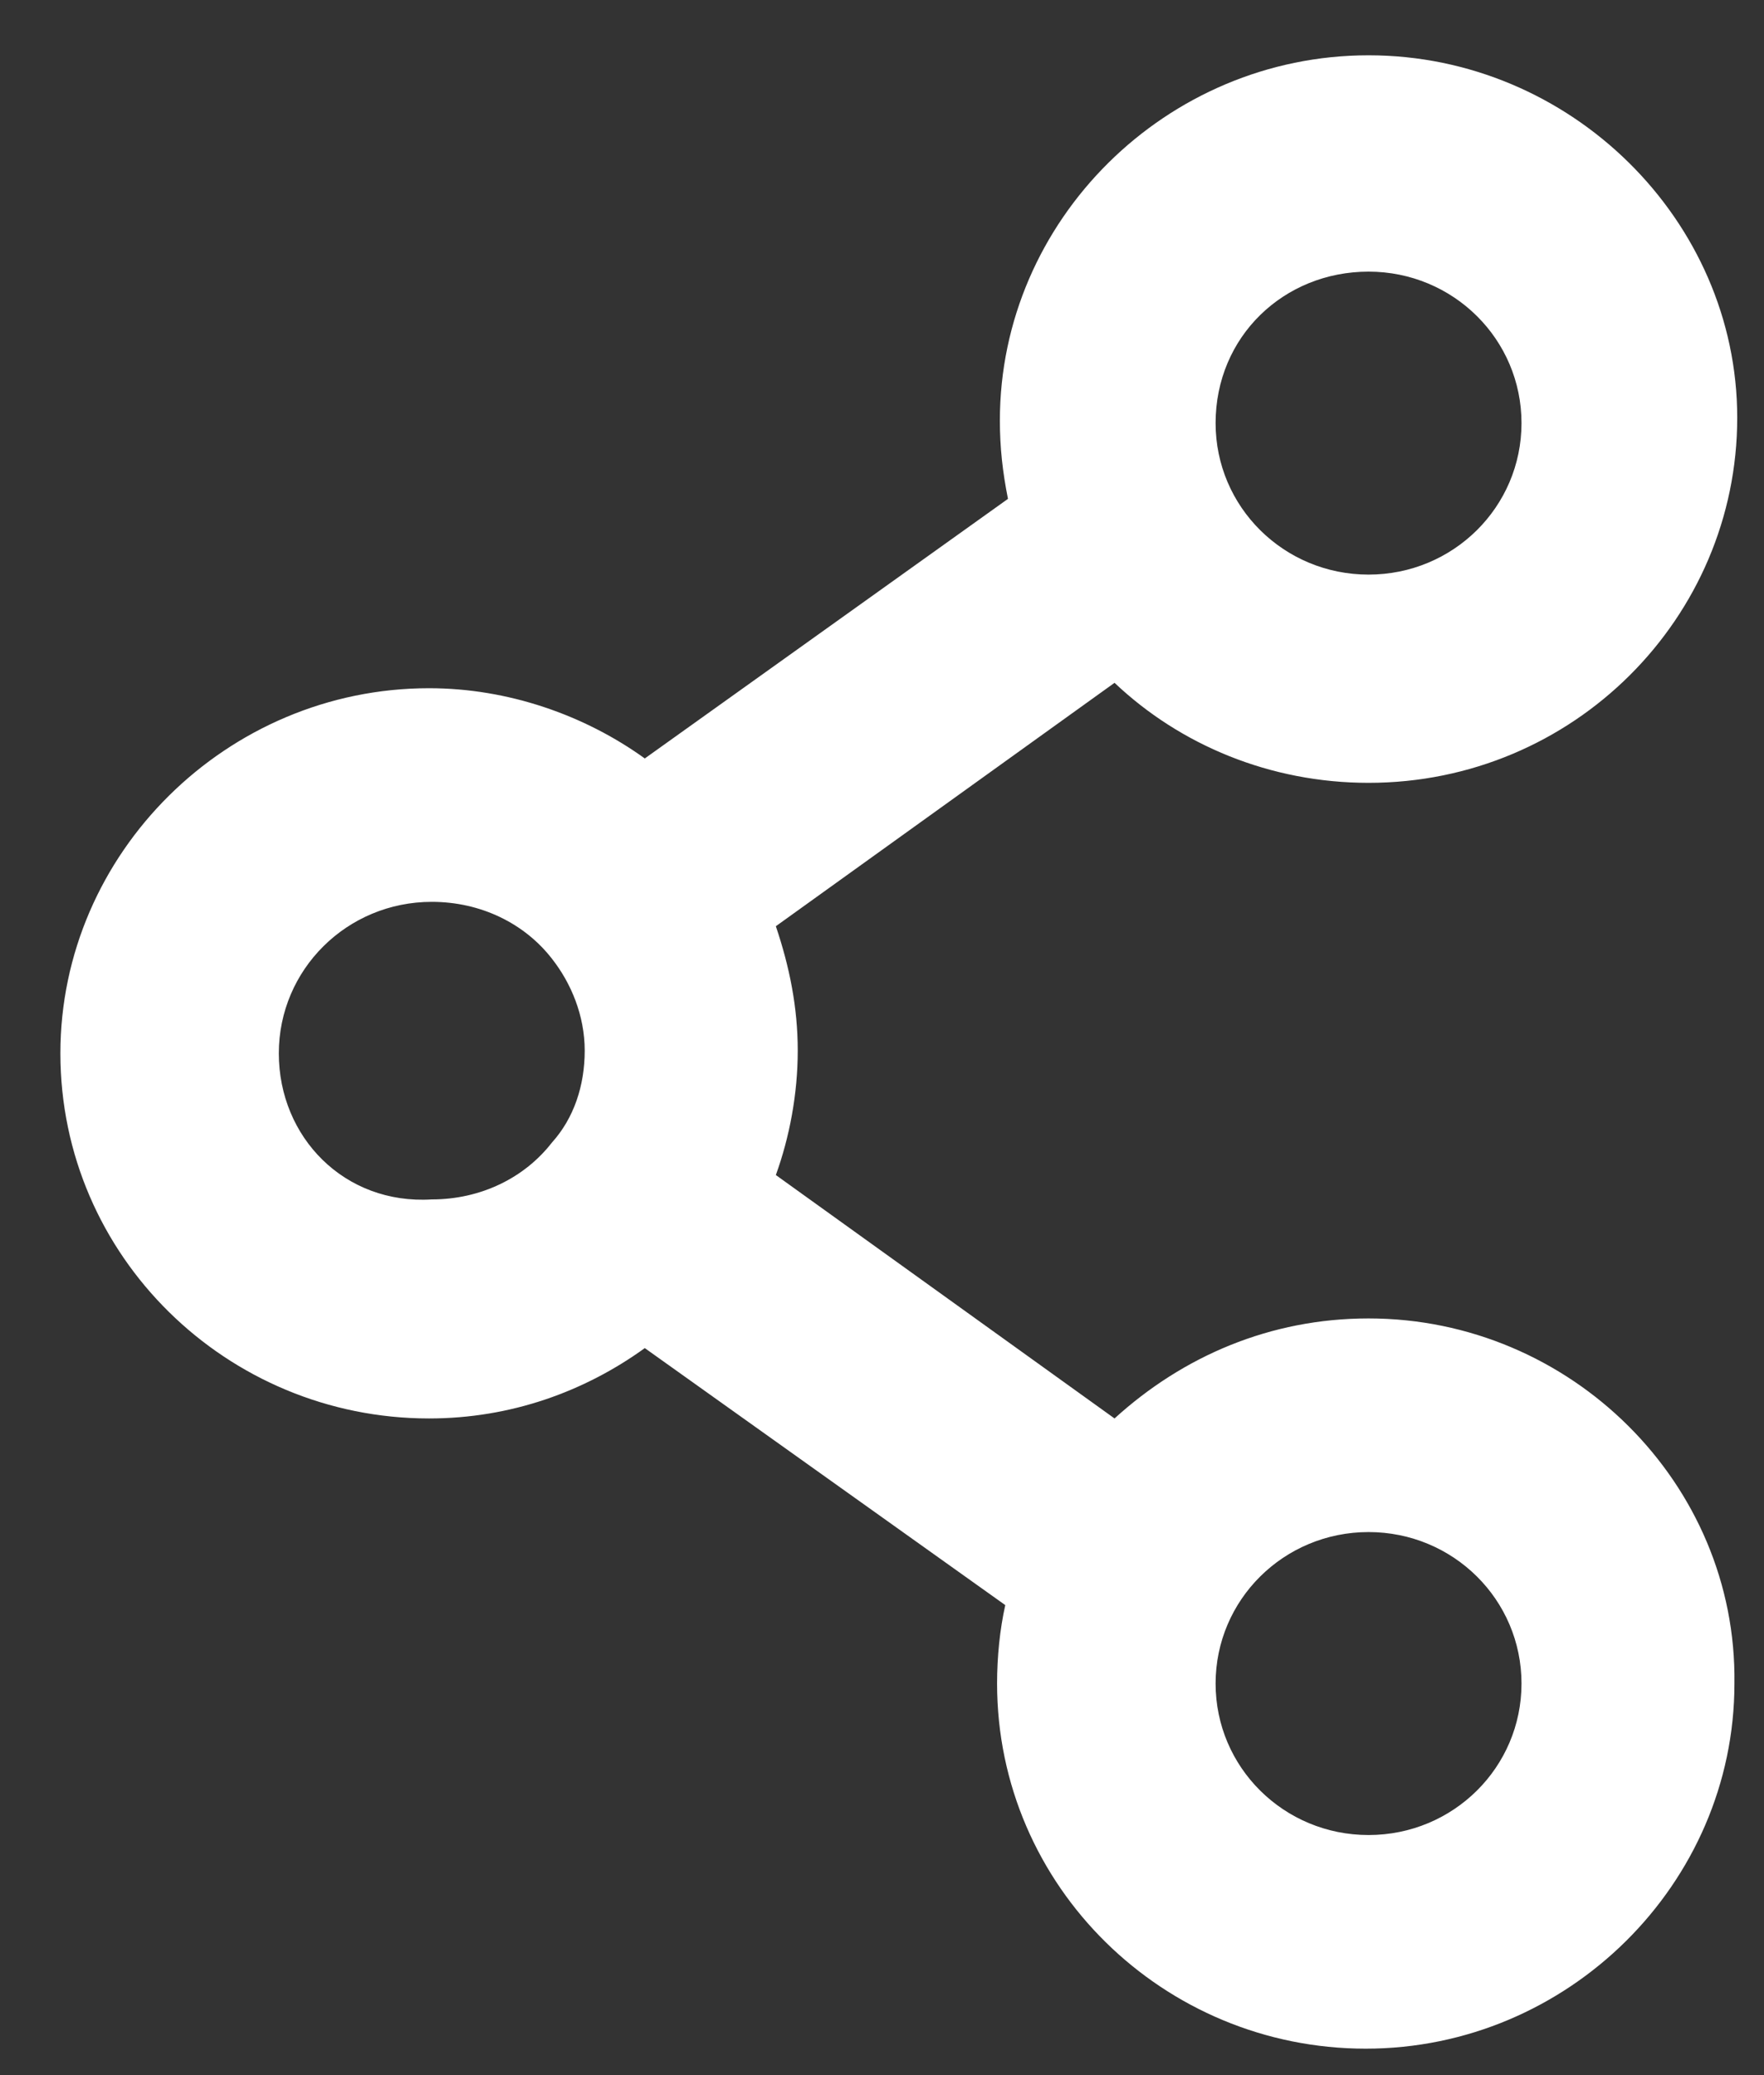 <?xml version="1.0" encoding="UTF-8"?> <svg xmlns="http://www.w3.org/2000/svg" width="17" height="20" viewBox="0 0 17 20" fill="none"><rect x="0" y="0" width="17" height="20" fill="#333333" stroke="none"/><g clip-path="url(#clip0_1707_6600)"><path d="M13.189 12.707C12.241 12.707 11.399 13.072 10.741 13.671L7.477 11.325C7.609 10.96 7.688 10.543 7.688 10.126C7.688 9.709 7.609 9.318 7.477 8.927L10.741 6.581C11.373 7.18 12.241 7.545 13.189 7.545C15.163 7.545 16.742 5.955 16.742 4.026C16.742 2.123 15.136 0.533 13.189 0.533C11.241 0.533 9.636 2.123 9.636 4.052C9.636 4.313 9.662 4.547 9.714 4.808L6.214 7.31C5.635 6.893 4.898 6.633 4.135 6.633C2.187 6.633 0.582 8.223 0.582 10.152C0.582 12.107 2.187 13.671 4.135 13.671C4.924 13.671 5.635 13.411 6.214 12.993L9.688 15.47C9.636 15.704 9.609 15.965 9.609 16.226C9.609 18.181 11.215 19.745 13.162 19.745C15.11 19.745 16.715 18.155 16.715 16.226C16.742 14.297 15.136 12.707 13.189 12.707ZM13.189 2.618C14.005 2.618 14.663 3.27 14.663 4.078C14.663 4.886 14.005 5.538 13.189 5.538C12.373 5.538 11.715 4.886 11.715 4.078C11.715 3.244 12.373 2.618 13.189 2.618ZM2.687 10.152C2.687 9.344 3.345 8.692 4.161 8.692C4.635 8.692 5.056 8.901 5.319 9.24C5.503 9.474 5.635 9.787 5.635 10.126C5.635 10.465 5.53 10.778 5.319 11.012C5.056 11.351 4.635 11.56 4.161 11.56C3.319 11.612 2.687 10.96 2.687 10.152ZM13.189 17.686C12.373 17.686 11.715 17.034 11.715 16.226C11.715 15.418 12.373 14.766 13.189 14.766C14.005 14.766 14.663 15.418 14.663 16.226C14.663 17.034 14.005 17.686 13.189 17.686Z" fill="white"></path></g><defs><clipPath id="clip0_1707_6600"><rect width="16.16" height="19.238" fill="white" transform="translate(0.582 0.533)"></rect></clipPath></defs></svg> 